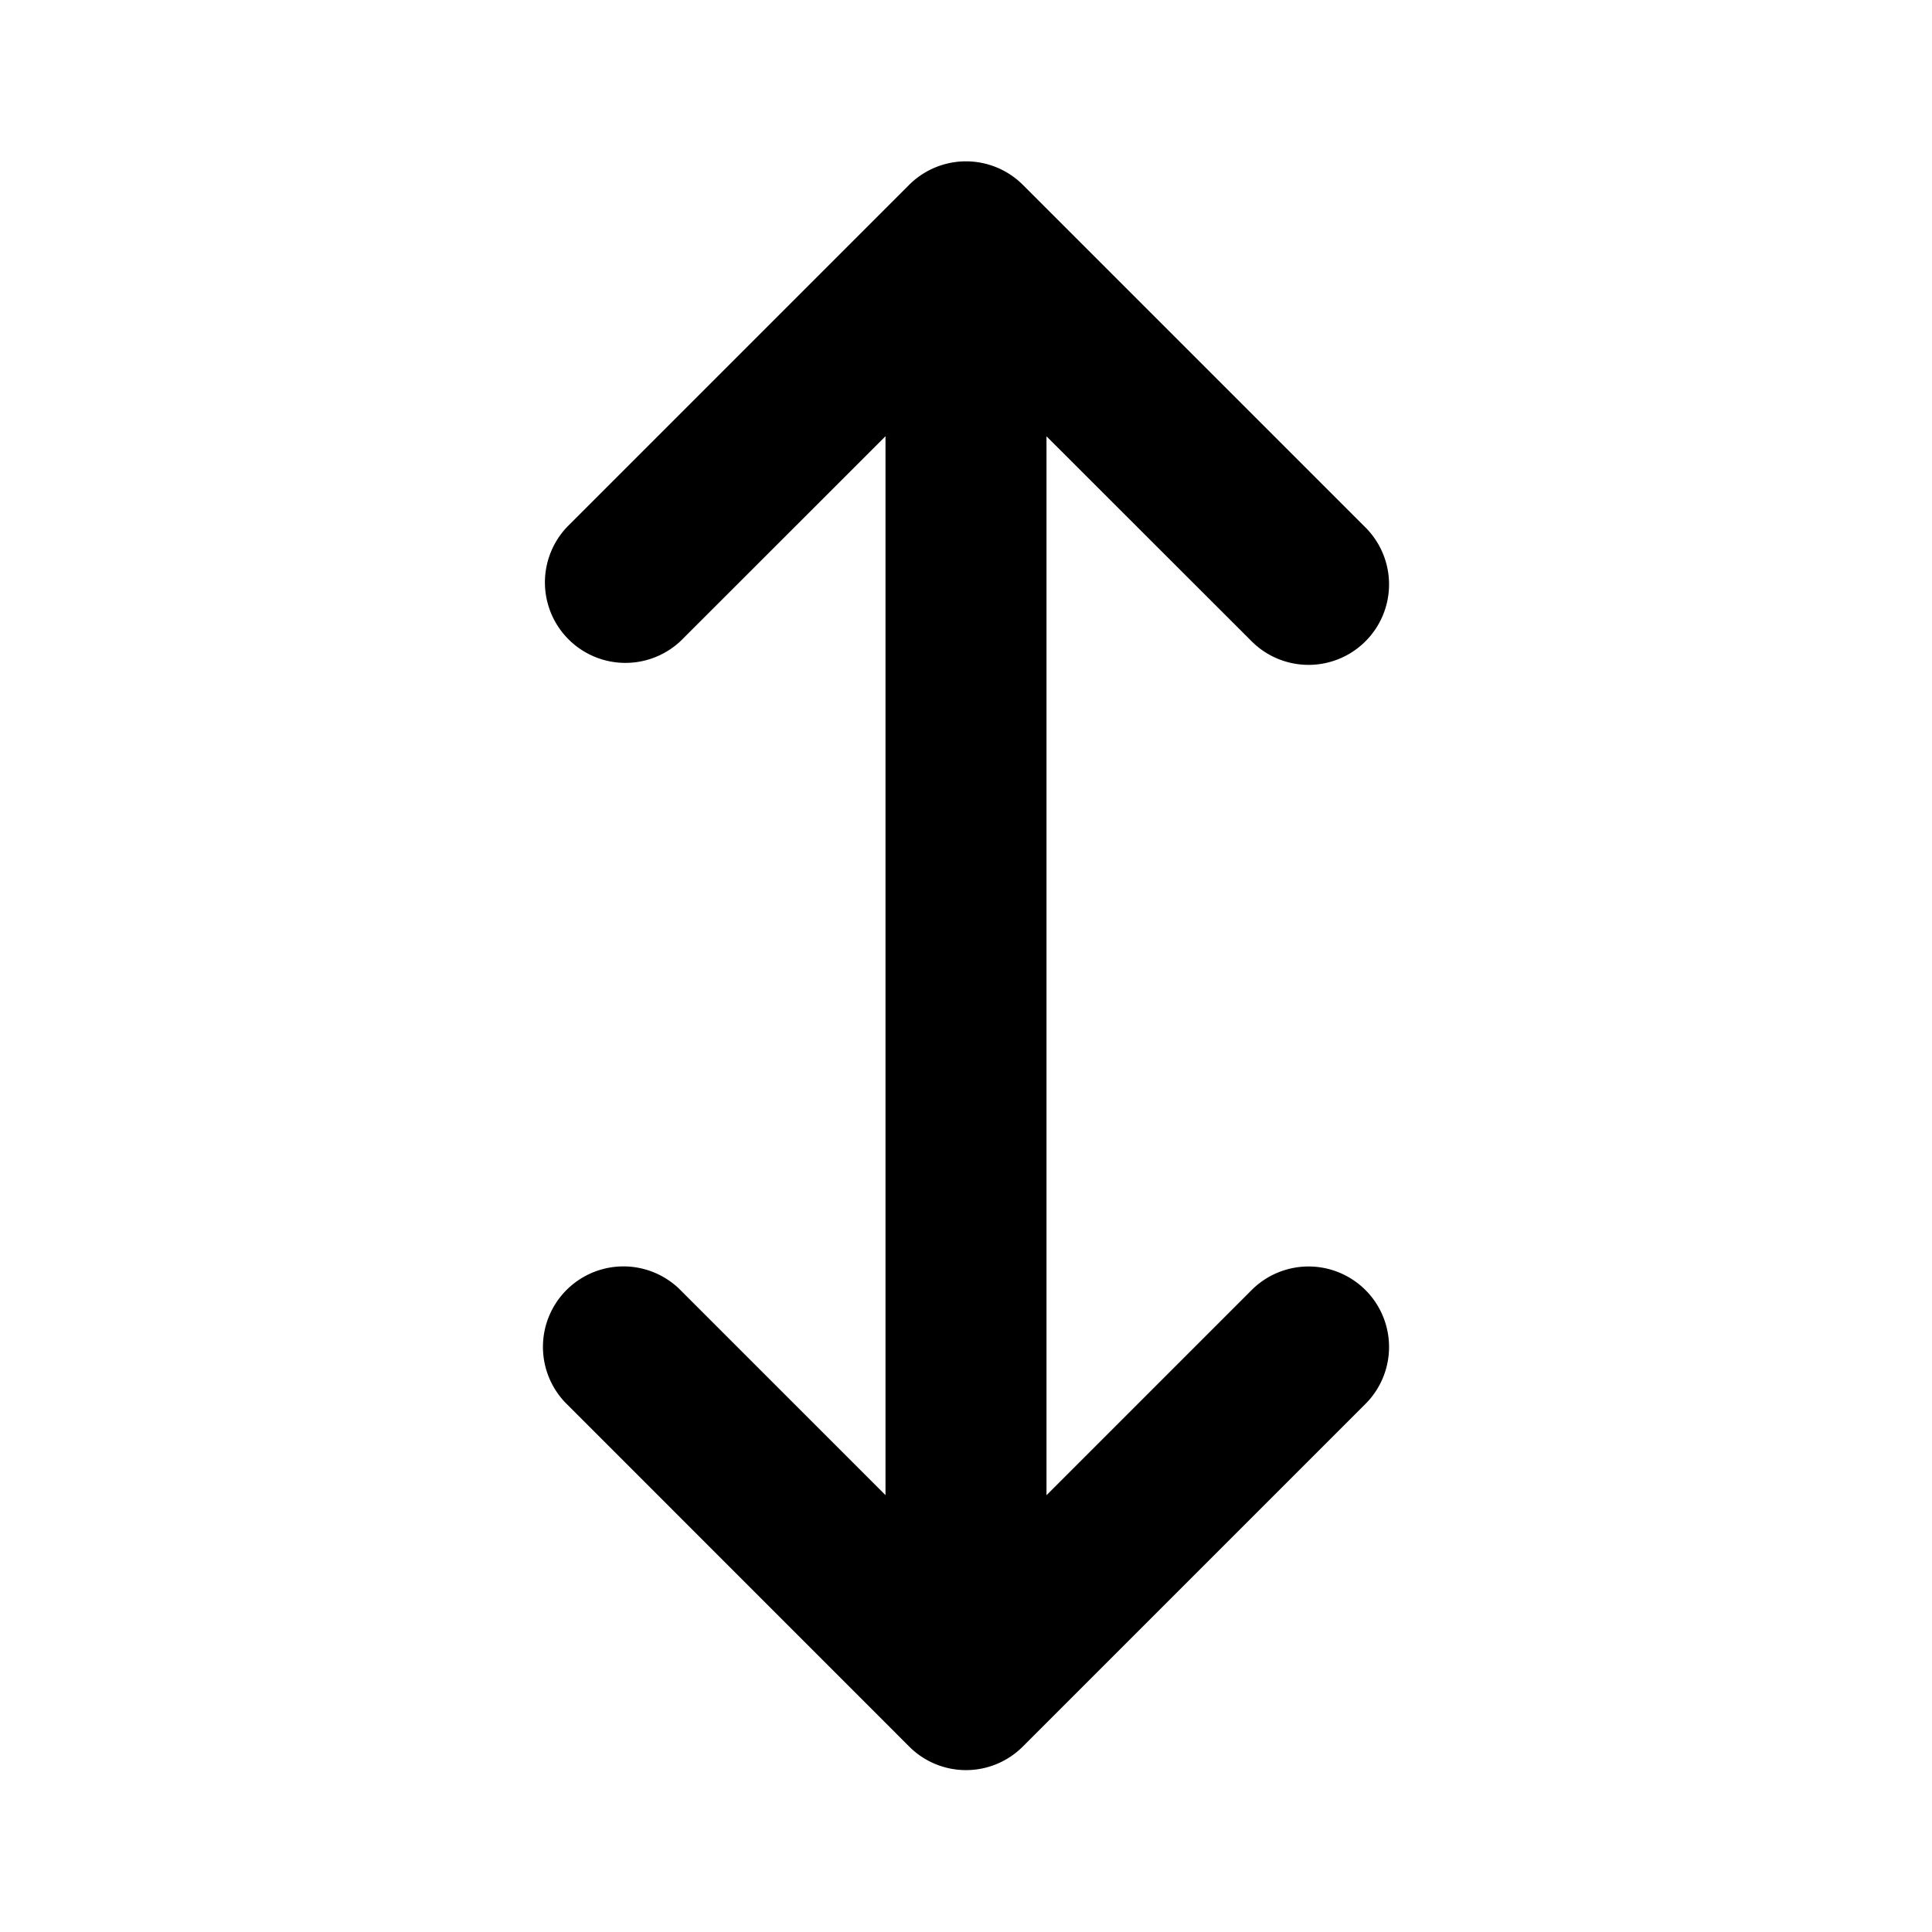<svg xmlns="http://www.w3.org/2000/svg" viewBox="-6 -2 24 24" width="24" height="24" preserveAspectRatio="xMinYMin" class="jam jam-arrows-v"><path d='M5 16.573V3.419L2.464 5.954A1 1 0 0 1 1.05 4.54L5.293.297a1 1 0 0 1 1.414 0L10.95 4.54a1 1 0 1 1-1.414 1.414L7 3.42v13.154l2.536-2.536a1 1 0 1 1 1.414 1.414l-4.243 4.243a.997.997 0 0 1-1.414 0L1.05 15.451a1 1 0 1 1 1.414-1.414L5 16.573z' /></svg>